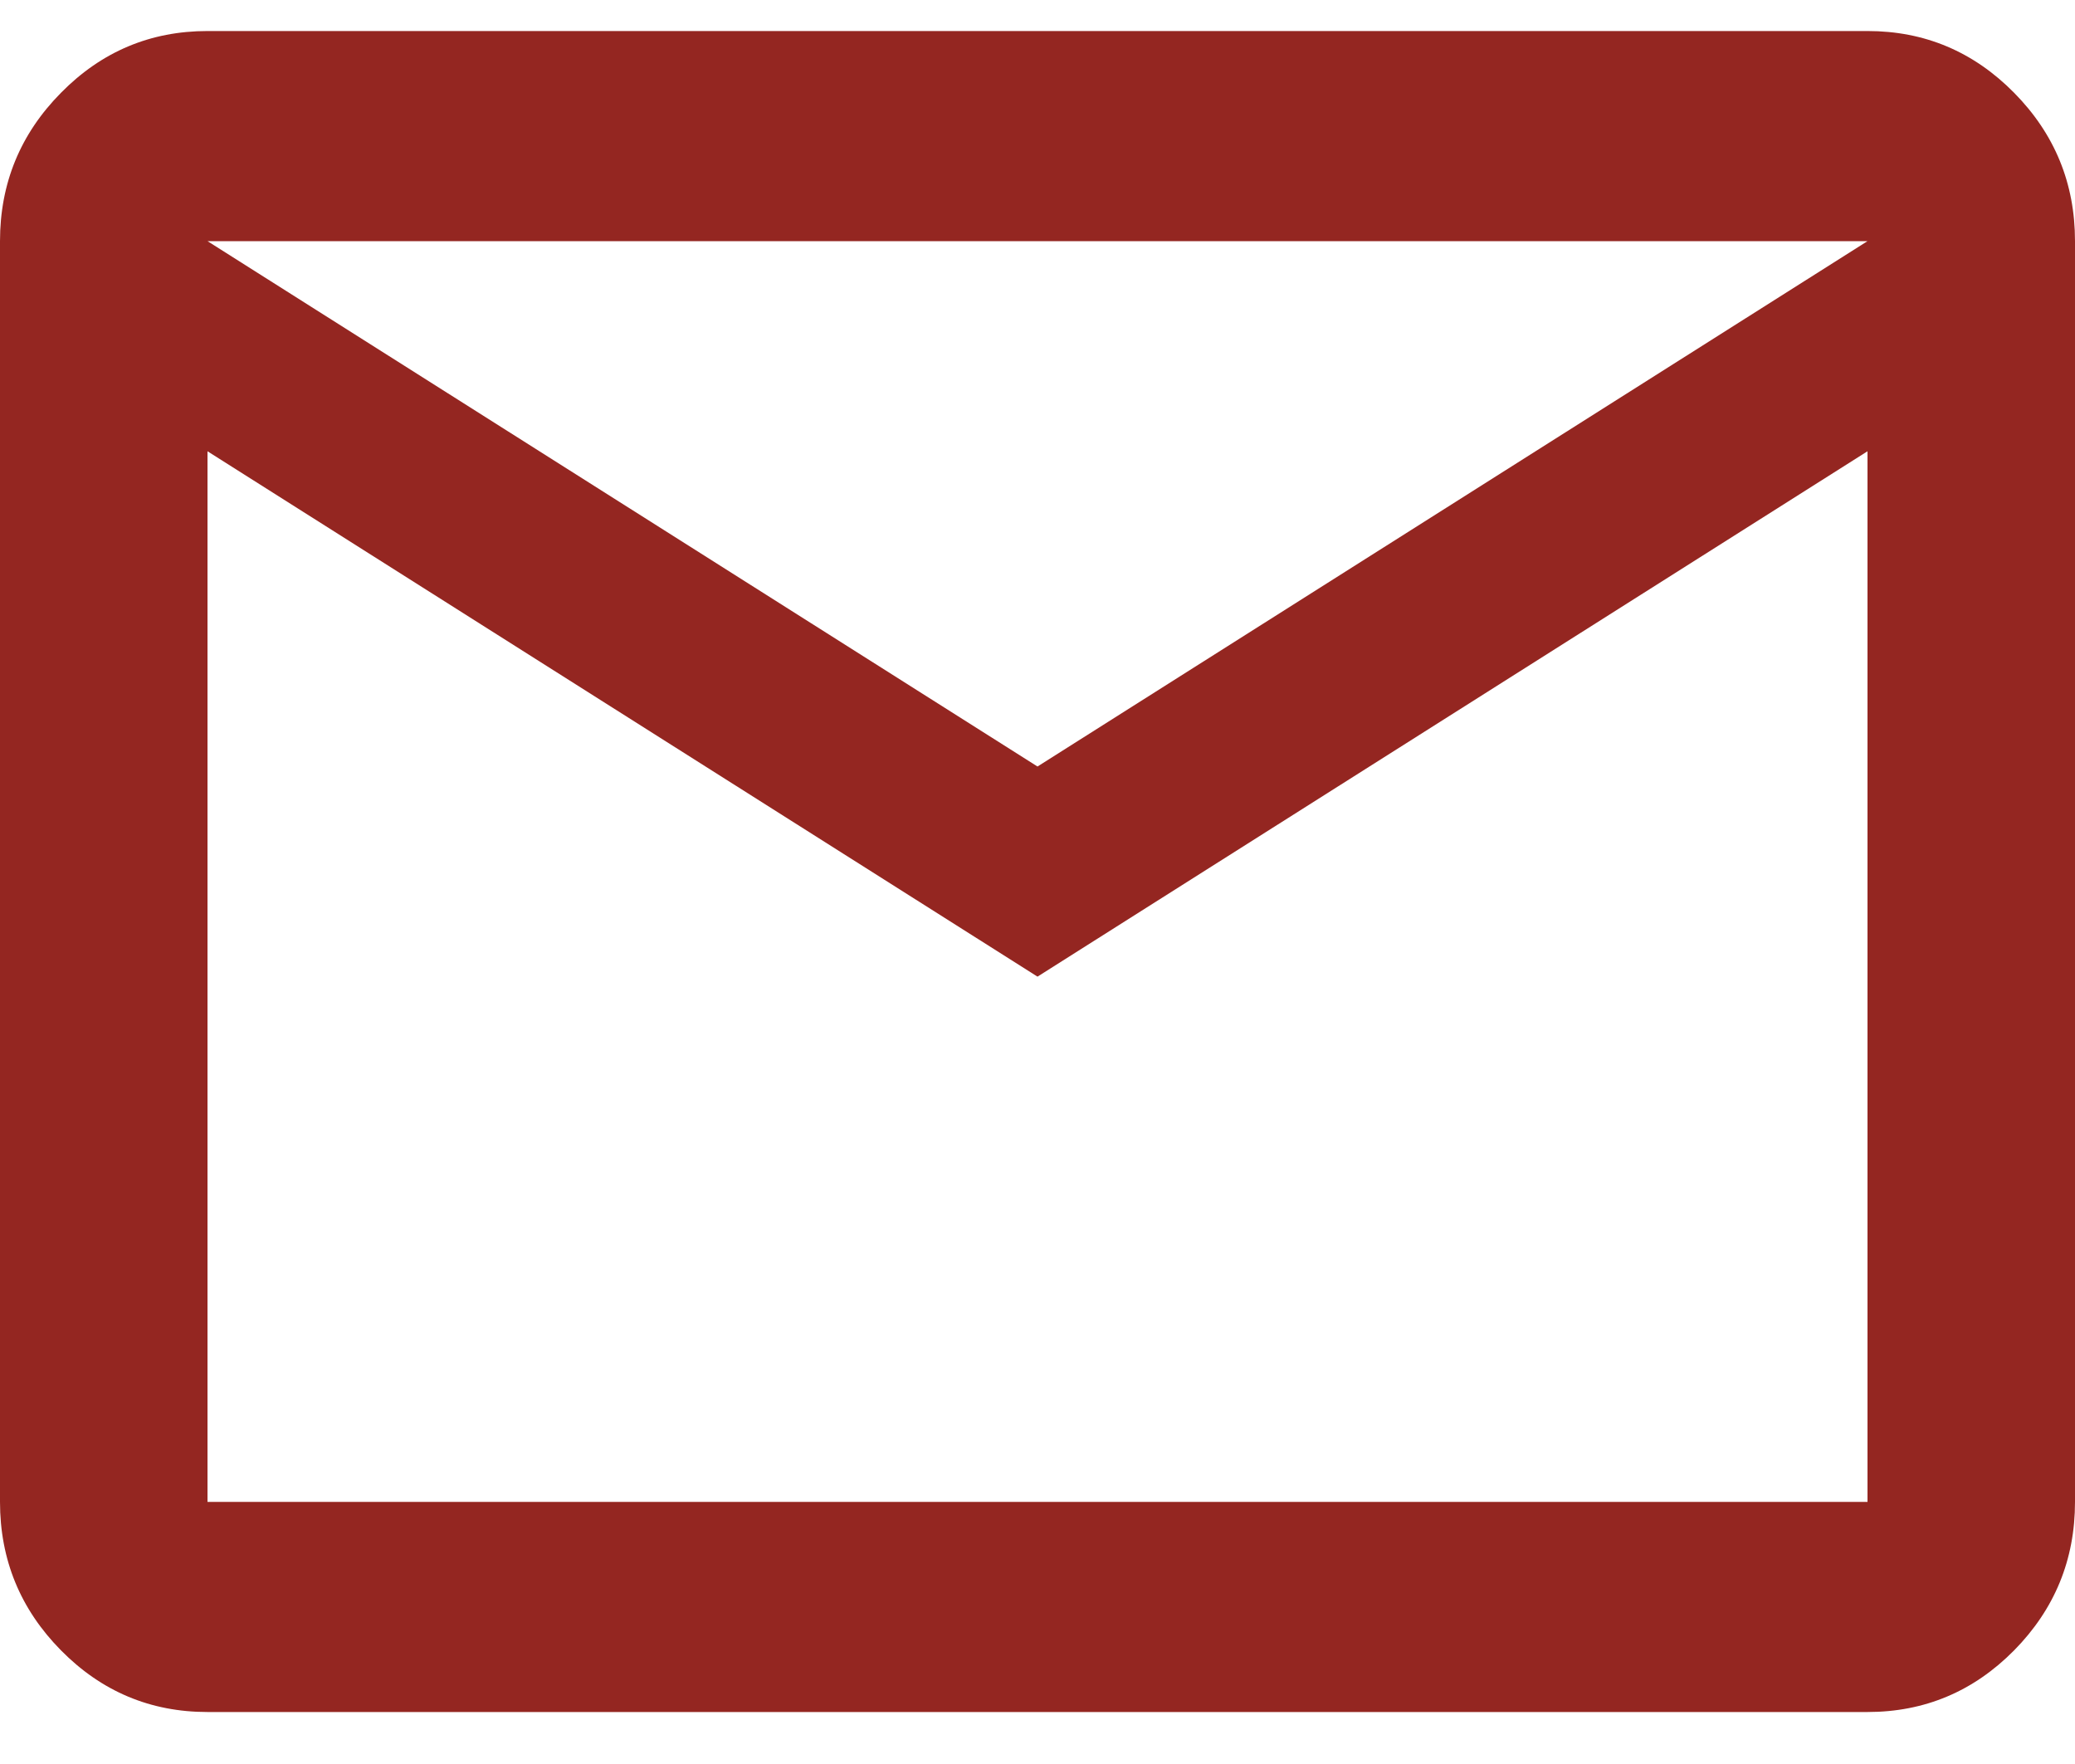 <svg xmlns="http://www.w3.org/2000/svg" width="20" height="17" viewBox="0 0 20 17" fill="none"><path d="M2 16.499C1.45 16.499 0.979 16.301 0.588 15.905C0.196 15.508 0 15.031 0 14.474V2.324C0 1.767 0.196 1.29 0.588 0.894C0.979 0.497 1.45 0.299 2 0.299H18C18.55 0.299 19.021 0.497 19.413 0.894C19.804 1.29 20 1.767 20 2.324V14.474C20 15.031 19.804 15.508 19.413 15.905C19.021 16.301 18.55 16.499 18 16.499H2ZM10 9.412L2 4.349V14.474H18V4.349L10 9.412ZM10 7.387L18 2.324H2L10 7.387ZM2 4.349V2.324V14.474V4.349Z" fill="#942621"></path></svg>